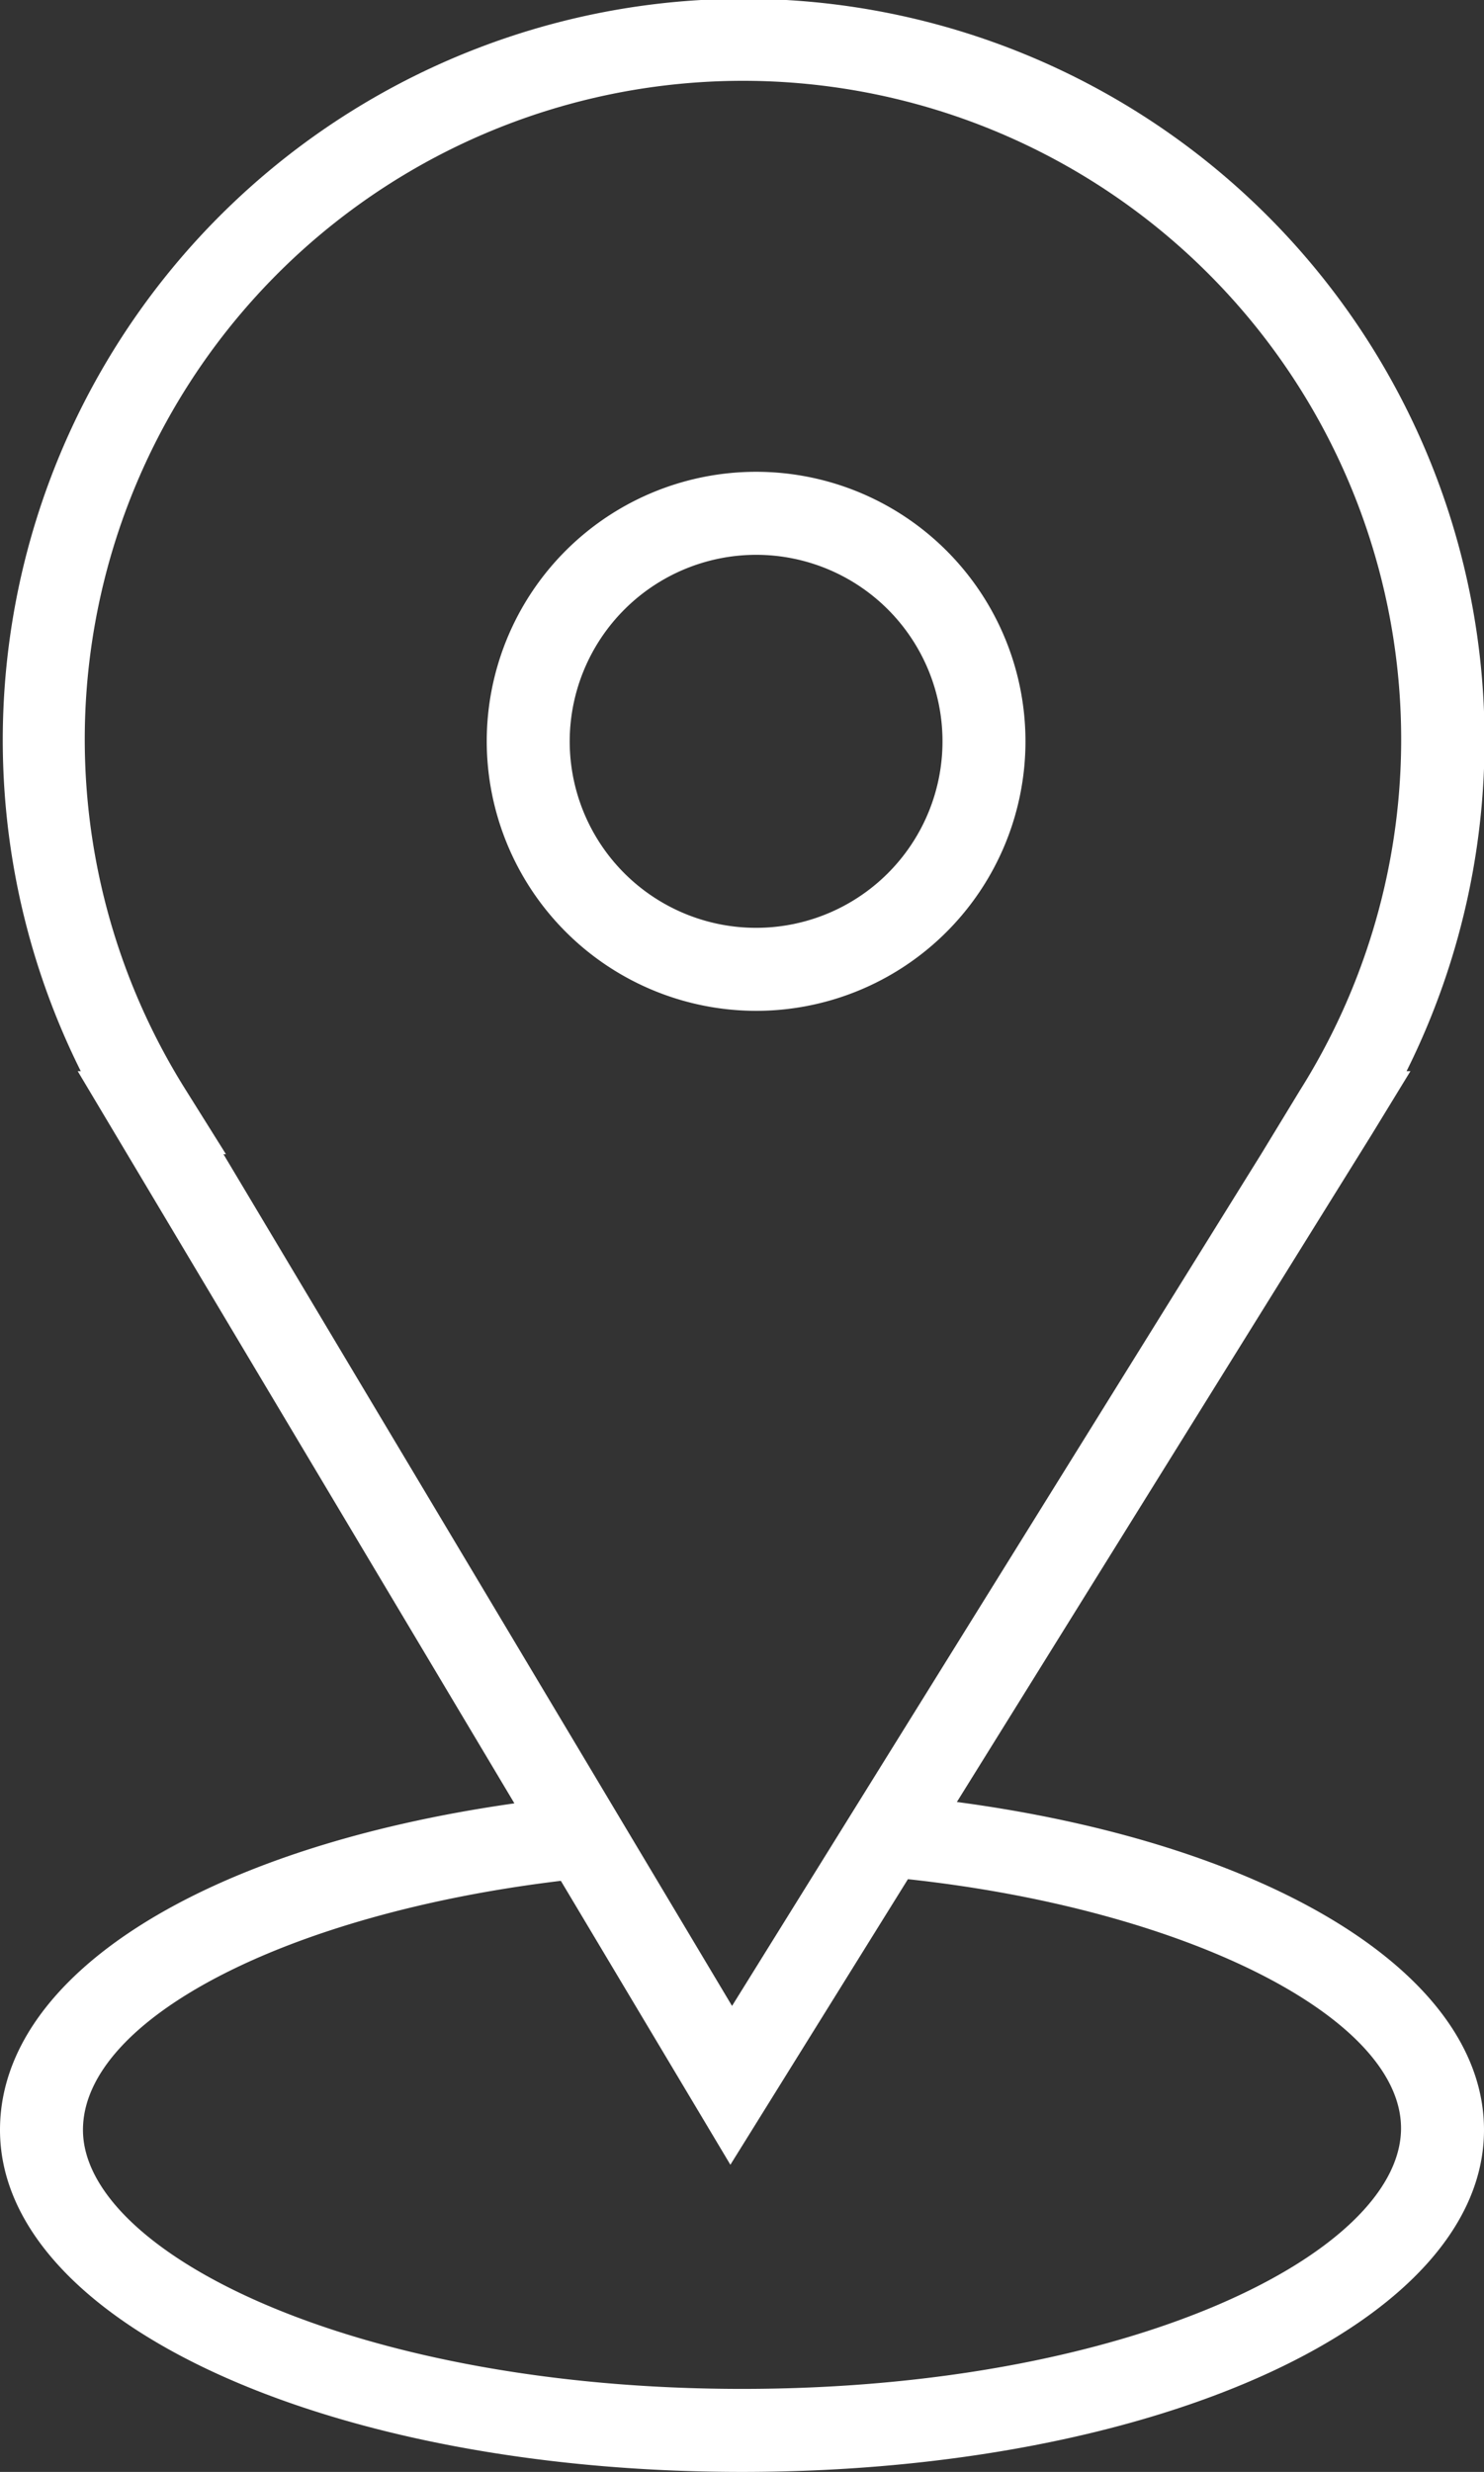 <?xml version="1.0" encoding="UTF-8"?> <svg xmlns="http://www.w3.org/2000/svg" id="Layer_1" data-name="Layer 1" viewBox="0 0 53.66 89.33"><rect x="0" y="0" width="53.66" height="89.33" fill="#333333" stroke="none"/> <defs> <style>.cls-1{fill:#fff;}</style> </defs> <title>education_location white</title> <path class="cls-1" d="M58,70,73,45.88l1.4-2.29h-.14a26.79,26.79,0,1,0-47.94,0h-.11L42,70.05c-11.22,1.59-18.6,6.2-18.6,11.8,0,6.93,11.79,12.36,26.83,12.36s26.83-5.43,26.83-12.36C77.06,76.22,69.33,71.51,58,70ZM30.13,44.29a23.8,23.8,0,1,1,40.27,0L69,46.59h0L49.87,77.37,31.48,46.59h.09Zm20.1,46.92c-14,0-23.83-4.93-23.83-9.36,0-4,7.37-7.81,17.28-9l6.13,10.26,6.42-10.32c10.08,1.09,17.83,5,17.83,9C74.06,86.28,64.27,91.21,50.23,91.21Z" transform="translate(-23.4 -4.88)"></path> <path class="cls-1" d="M50.72,41.41A9.74,9.74,0,1,0,41,31.67,9.75,9.75,0,0,0,50.72,41.41Zm0-16.48A6.74,6.74,0,1,1,44,31.67,6.75,6.75,0,0,1,50.72,24.93Z" transform="translate(-23.4 -4.88)"></path> </svg> 